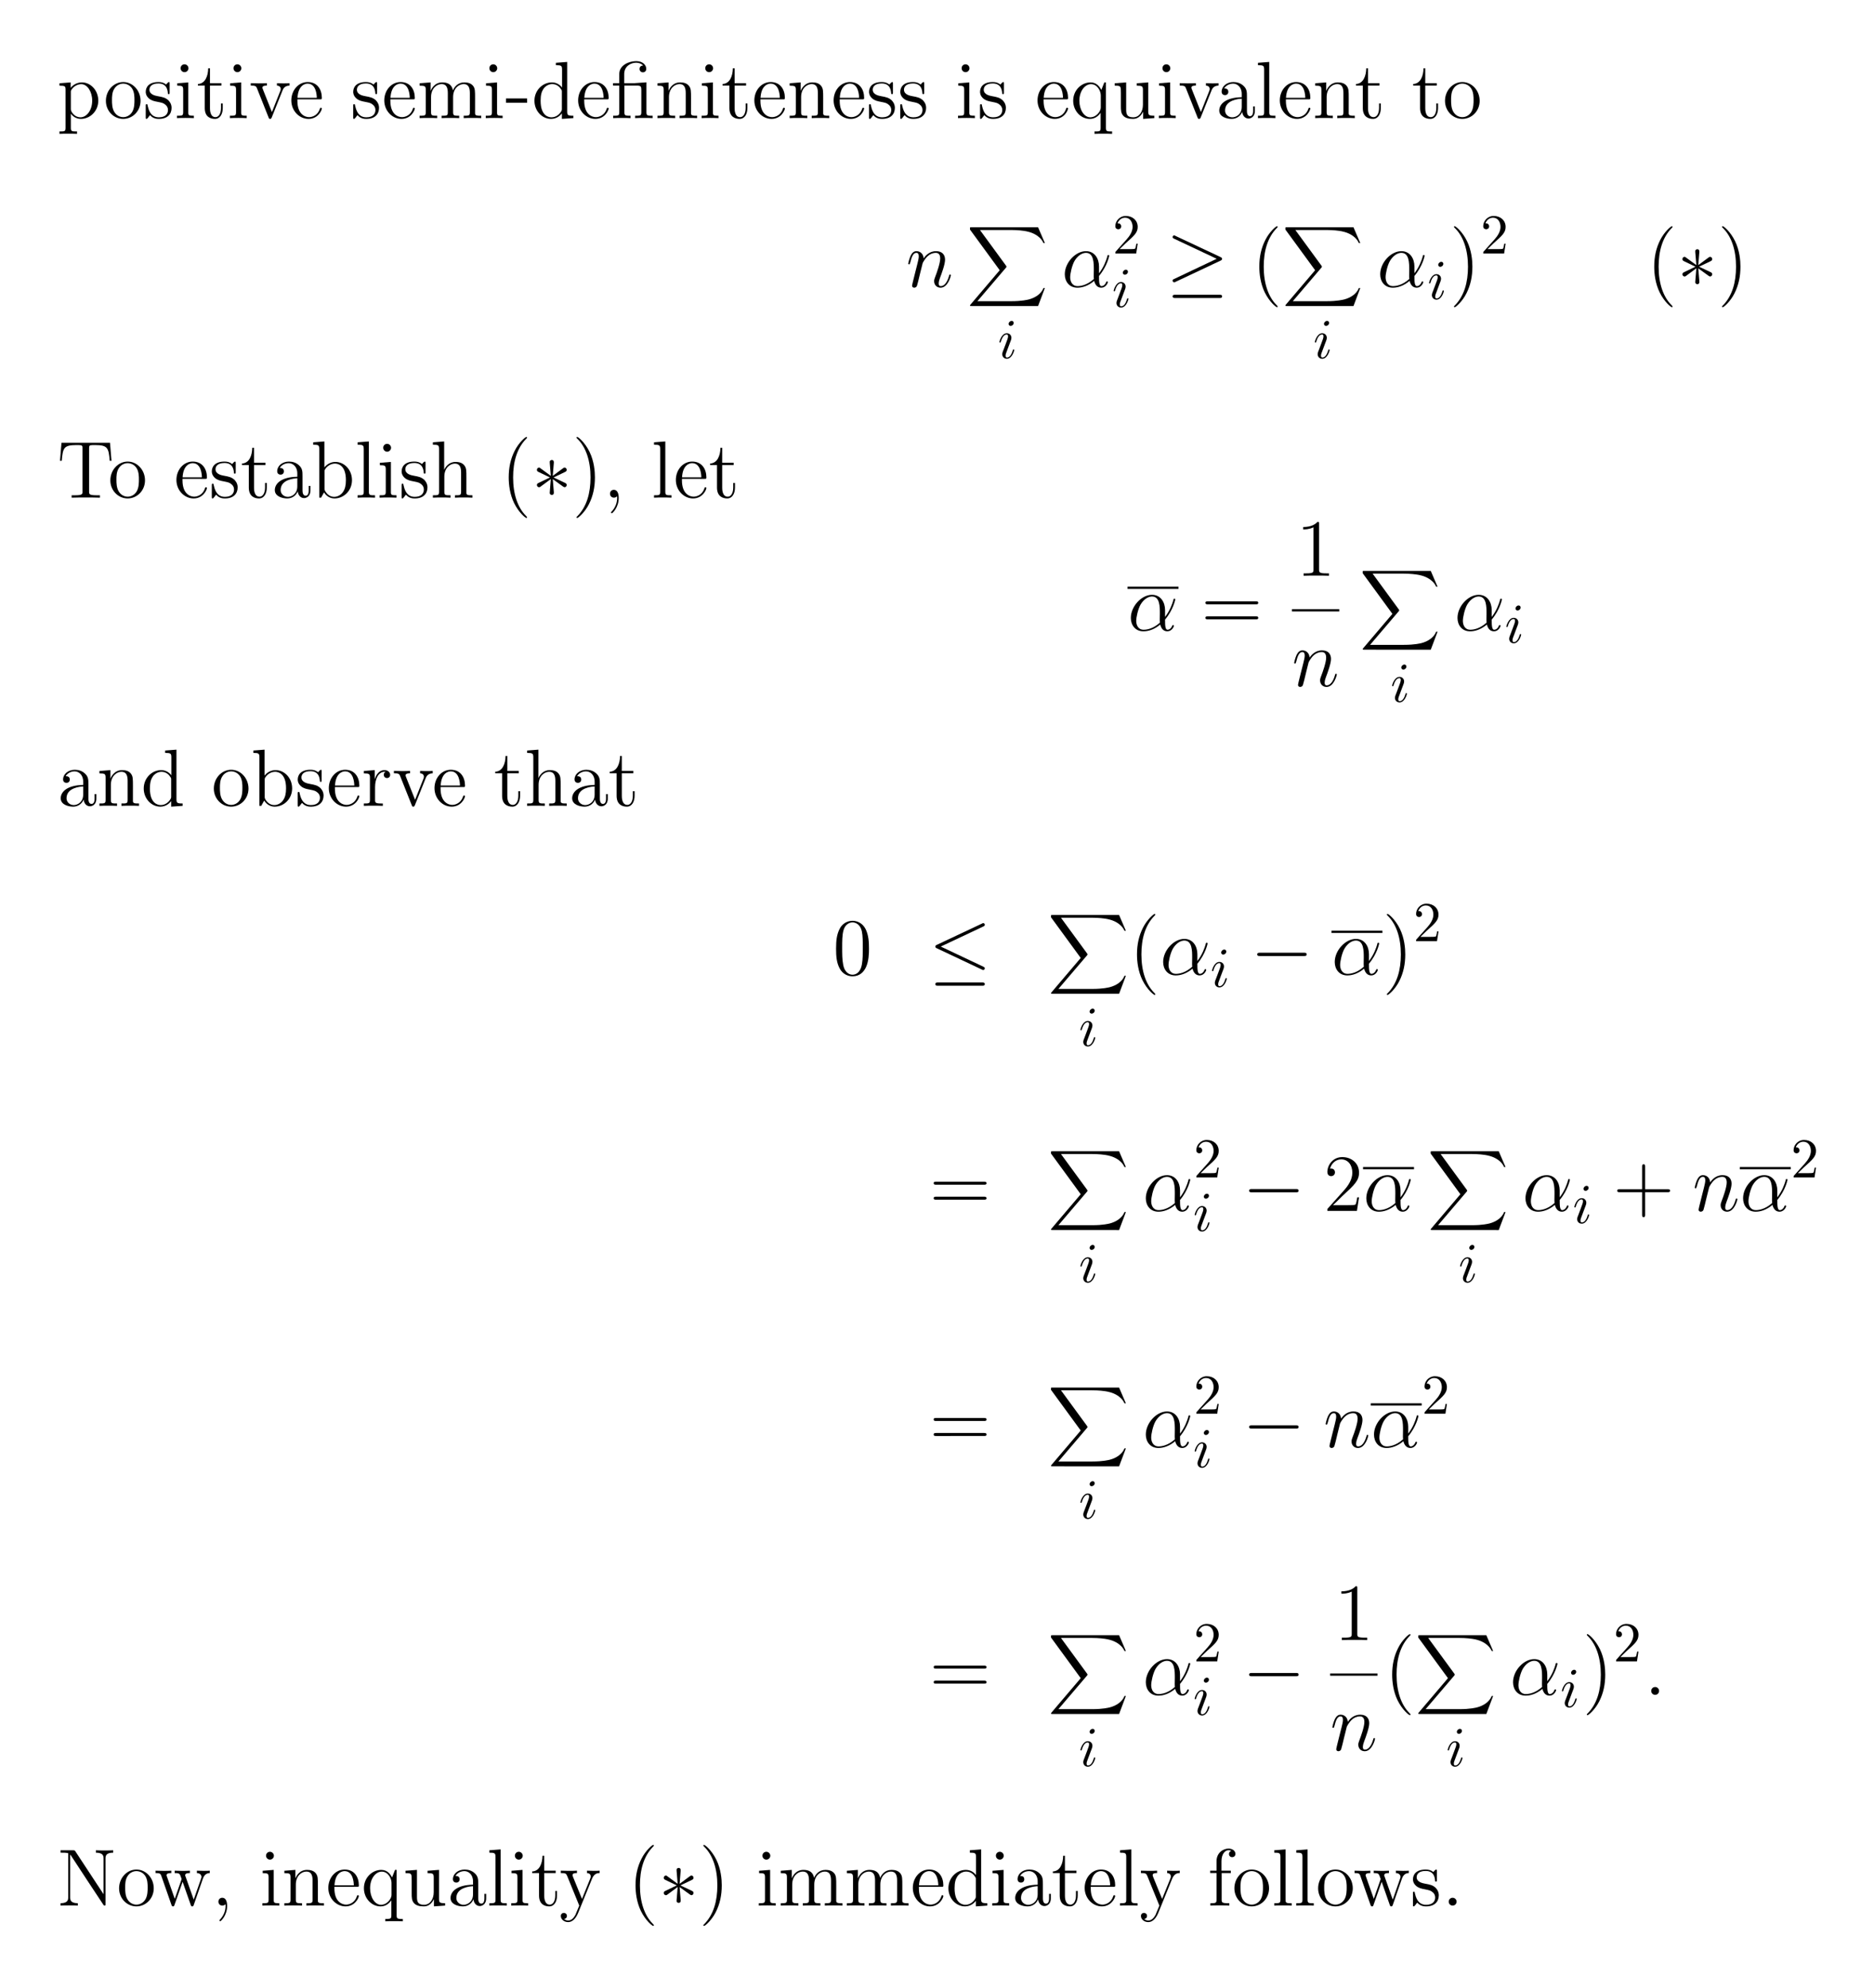 <?xml version="1.0" encoding="UTF-8"?>
<svg width="332pt" height="352pt" version="1.1" viewBox="0 0 332 352" xmlns="http://www.w3.org/2000/svg" xmlns:xlink="http://www.w3.org/1999/xlink">
 <defs>
  <symbol id="glyph0-1" overflow="visible">
   <path d="m3.516 2.359c-0.922 0-1.094 0-1.094-0.641v-2.5c0.266 0.359 0.844 0.922 1.766 0.922 1.656 0 3.094-1.391 3.094-3.234 0-1.828-1.344-3.234-2.906-3.234-1.266 0-1.938 0.906-1.984 0.969v-0.969l-1.984 0.156v0.422c1 0 1.078 0.094 1.078 0.734v6.734c0 0.641-0.156 0.641-1.078 0.641v0.422c0.375-0.031 1.141-0.031 1.547-0.031s1.188 0 1.562 0.031zm-1.094-6.938c0-0.266 0-0.281 0.156-0.516 0.438-0.641 1.141-0.922 1.688-0.922 1.062 0 1.938 1.312 1.938 2.922 0 1.703-0.984 2.953-2.094 2.953-0.438 0-0.859-0.188-1.141-0.469-0.328-0.328-0.547-0.609-0.547-1.016z"/>
  </symbol>
  <symbol id="glyph0-2" overflow="visible">
   <path d="m6.578-3.062c0-1.859-1.406-3.328-3.062-3.328-1.719 0-3.078 1.516-3.078 3.328 0 1.828 1.422 3.203 3.062 3.203 1.688 0 3.078-1.406 3.078-3.203zm-3.062 2.891c-0.531 0-1.172-0.234-1.594-0.938-0.391-0.641-0.406-1.484-0.406-2.094 0-0.547 0-1.422 0.453-2.062 0.391-0.609 1.031-0.844 1.531-0.844 0.562 0 1.156 0.25 1.547 0.812 0.453 0.656 0.453 1.562 0.453 2.094 0 0.5 0 1.391-0.375 2.062-0.406 0.703-1.062 0.969-1.609 0.969z"/>
  </symbol>
  <symbol id="glyph0-3" overflow="visible">
   <path d="m4.703-6.062c0-0.266 0-0.328-0.141-0.328-0.109 0-0.391 0.312-0.484 0.438-0.453-0.359-0.891-0.438-1.359-0.438-1.734 0-2.25 0.938-2.25 1.734 0 0.156 0 0.656 0.547 1.156 0.469 0.406 0.953 0.5 1.609 0.625 0.781 0.156 0.969 0.203 1.328 0.5 0.266 0.203 0.453 0.531 0.453 0.922 0 0.625-0.359 1.312-1.625 1.312-0.938 0-1.641-0.547-1.953-1.984-0.047-0.25-0.047-0.266-0.062-0.281-0.031-0.062-0.094-0.062-0.141-0.062-0.156 0-0.156 0.078-0.156 0.328v1.953c0 0.266 0 0.328 0.141 0.328 0.078 0 0.094-0.016 0.344-0.312 0.062-0.094 0.062-0.125 0.281-0.359 0.547 0.672 1.312 0.672 1.562 0.672 1.5 0 2.25-0.828 2.25-1.969 0-0.766-0.469-1.234-0.594-1.359-0.516-0.438-0.906-0.531-1.859-0.703-0.422-0.078-1.469-0.281-1.469-1.141 0-0.453 0.297-1.109 1.594-1.109 1.562 0 1.641 1.328 1.672 1.781 0.016 0.109 0.109 0.109 0.156 0.109 0.156 0 0.156-0.062 0.156-0.328z"/>
  </symbol>
  <symbol id="glyph0-4" overflow="visible">
   <path d="m2.5-8.828c0-0.375-0.312-0.703-0.703-0.703-0.375 0-0.688 0.297-0.688 0.688 0 0.422 0.344 0.703 0.688 0.703 0.438 0 0.703-0.375 0.703-0.688zm-1.984 2.656v0.422c0.922 0 1.047 0.078 1.047 0.781v3.906c0 0.641-0.156 0.641-1.094 0.641v0.422c0.406-0.031 1.094-0.031 1.516-0.031 0.156 0 0.984 0 1.469 0.031v-0.422c-0.922 0-0.984-0.062-0.984-0.625v-5.281z"/>
  </symbol>
  <symbol id="glyph0-5" overflow="visible">
   <path d="m2.406-5.766h2.031v-0.422h-2.031v-2.641h-0.312c-0.016 1.359-0.531 2.734-1.828 2.781v0.281h1.219v3.984c0 1.594 1.047 1.922 1.812 1.922 0.906 0 1.375-0.891 1.375-1.922v-0.812h-0.312v0.781c0 1.031-0.422 1.641-0.969 1.641-0.984 0-0.984-1.328-0.984-1.578z"/>
  </symbol>
  <symbol id="glyph0-6" overflow="visible">
   <path d="m5.859-4.812c0.125-0.328 0.359-0.938 1.281-0.953v-0.422c-0.406 0.031-0.609 0.031-1.062 0.031-0.297 0-0.516 0-1.172-0.031v0.422c0.609 0.031 0.672 0.453 0.672 0.609 0 0.141-0.031 0.203-0.094 0.375l-1.469 3.703-1.609-4.047c-0.062-0.203-0.078-0.203-0.078-0.266 0-0.375 0.547-0.375 0.797-0.375v-0.422c-0.359 0.031-1.109 0.031-1.484 0.031-0.484 0-0.5 0-1.375-0.031v0.422c0.797 0 0.938 0.062 1.109 0.5l2.047 5.141c0.078 0.203 0.109 0.266 0.281 0.266 0.094 0 0.188-0.031 0.281-0.266z"/>
  </symbol>
  <symbol id="glyph0-7" overflow="visible">
   <path d="m5.5-3.328c0.312 0 0.344 0 0.344-0.266 0-1.453-0.781-2.797-2.516-2.797-1.641 0-2.891 1.469-2.891 3.25 0 1.891 1.453 3.281 3.047 3.281 1.703 0 2.359-1.547 2.359-1.844 0-0.094-0.078-0.141-0.156-0.141-0.125 0-0.156 0.062-0.172 0.141-0.375 1.203-1.344 1.531-1.938 1.531-0.609 0-2.062-0.406-2.062-2.891v-0.266zm-3.969-0.266c0.125-2.266 1.375-2.516 1.781-2.516 1.531 0 1.625 2.016 1.641 2.516z"/>
  </symbol>
  <symbol id="glyph0-8" overflow="visible">
   <path d="m10.281-3.484c0-1.328 0-1.734-0.328-2.203-0.422-0.547-1.094-0.641-1.578-0.641-1.188 0-1.797 0.859-2.016 1.422-0.203-1.109-0.984-1.422-1.891-1.422-1.391 0-1.938 1.188-2.047 1.484h-0.016v-1.484l-1.953 0.156v0.422c0.984 0 1.094 0.094 1.094 0.797v3.891c0 0.641-0.156 0.641-1.094 0.641v0.422c0.375-0.031 1.156-0.031 1.562-0.031s1.188 0 1.562 0.031v-0.422c-0.922 0-1.094 0-1.094-0.641v-2.672c0-1.5 0.984-2.297 1.875-2.297s1.094 0.719 1.094 1.594v3.375c0 0.641-0.156 0.641-1.094 0.641v0.422c0.375-0.031 1.156-0.031 1.547-0.031 0.422 0 1.188 0 1.562 0.031v-0.422c-0.906 0-1.078 0-1.078-0.641v-2.672c0-1.5 0.984-2.297 1.875-2.297s1.094 0.719 1.094 1.594v3.375c0 0.641-0.172 0.641-1.094 0.641v0.422c0.375-0.031 1.141-0.031 1.547-0.031 0.422 0 1.188 0 1.562 0.031v-0.422c-0.719 0-1.078 0-1.094-0.422z"/>
  </symbol>
  <symbol id="glyph0-9" overflow="visible">
   <path d="m3.891-2.719v-0.766h-3.734v0.766z"/>
  </symbol>
  <symbol id="glyph0-10" overflow="visible">
   <path d="m4.297-9.797v0.422c0.984 0 1.094 0.094 1.094 0.797v3.172c-0.297-0.422-0.922-0.922-1.797-0.922-1.656 0-3.094 1.406-3.094 3.25 0 1.812 1.359 3.219 2.938 3.219 1.094 0 1.719-0.719 1.922-0.984v0.984l2.031-0.141v-0.422c-0.984 0-1.094-0.094-1.094-0.797v-8.734zm1.062 8.125c0 0.25 0 0.297-0.203 0.609-0.344 0.5-0.922 0.922-1.641 0.922-0.375 0-1.922-0.141-1.922-2.922 0-1.047 0.172-1.609 0.484-2.094 0.281-0.438 0.859-0.875 1.578-0.875 0.891 0 1.391 0.641 1.531 0.875 0.172 0.234 0.172 0.266 0.172 0.516z"/>
  </symbol>
  <symbol id="glyph0-11" overflow="visible">
   <path d="m4.562-6.219c-0.094 0-0.234 0.016-0.266 0.016-0.016 0.016-0.047 0.016-0.25 0.016h-1.688v-1.609c0-1.469 1.25-2.016 2.094-2.016 0.156 0 0.844 0.016 1.266 0.5-0.594 0-0.641 0.453-0.641 0.609 0 0.406 0.344 0.594 0.594 0.594s0.594-0.172 0.594-0.609c0-0.734-0.672-1.375-1.781-1.375-1.297 0-3 0.719-3 2.266v1.641h-1.109v0.422h1.109v4.703c0 0.641-0.156 0.641-1.078 0.641v0.422c0.391-0.031 1.094-0.031 1.531-0.031 0.422 0 1.141 0 1.547 0.031v-0.422c-0.922 0-1.094 0-1.094-0.641v-4.703h2.25c0.672 0 0.75 0.188 0.75 0.781v3.922c0 0.641-0.156 0.641-1.094 0.641v0.422c0.406-0.031 1.109-0.031 1.547-0.031 0.422 0 1.141 0 1.547 0.031v-0.422c-0.922 0-1.094 0-1.094-0.641v-5.281z"/>
  </symbol>
  <symbol id="glyph0-12" overflow="visible">
   <path d="m6.391-3.484c0-1.328 0-1.734-0.344-2.203-0.406-0.547-1.078-0.641-1.578-0.641-1.391 0-1.938 1.188-2.047 1.484h-0.016v-1.484l-1.953 0.156v0.422c0.984 0 1.094 0.094 1.094 0.797v3.891c0 0.641-0.156 0.641-1.094 0.641v0.422c0.375-0.031 1.156-0.031 1.562-0.031s1.188 0 1.562 0.031v-0.422c-0.922 0-1.094 0-1.094-0.641v-2.672c0-1.5 0.984-2.297 1.875-2.297s1.094 0.719 1.094 1.594v3.375c0 0.641-0.156 0.641-1.094 0.641v0.422c0.375-0.031 1.156-0.031 1.547-0.031 0.422 0 1.188 0 1.562 0.031v-0.422c-0.719 0-1.078 0-1.078-0.422z"/>
  </symbol>
  <symbol id="glyph0-13" overflow="visible">
   <path d="m6.297-6.328h-0.281l-0.531 1.344c-0.266-0.547-0.828-1.344-1.906-1.344-1.578 0-3.078 1.344-3.078 3.25 0 1.812 1.375 3.219 2.938 3.219 0.781 0 1.406-0.359 1.922-1.078v2.656c0 0.641-0.156 0.641-1.078 0.641v0.422c0.359-0.031 1.141-0.031 1.547-0.031s1.188 0 1.562 0.031v-0.422c-0.922 0-1.094 0-1.094-0.641zm-0.906 4.406c0 0.453-0.25 0.875-0.578 1.203-0.531 0.531-1.062 0.578-1.281 0.578-1.094 0-1.938-1.344-1.938-2.938 0-1.734 1-2.938 2.062-2.938 1.141 0 1.734 1.234 1.734 1.984z"/>
  </symbol>
  <symbol id="glyph0-14" overflow="visible">
   <path d="m4.359-6.172v0.422c0.969 0 1.094 0.094 1.094 0.797v2.578c0 1.219-0.641 2.234-1.719 2.234-1.188 0-1.25-0.672-1.25-1.438v-4.75l-2.031 0.156v0.422c1.094 0 1.094 0.047 1.094 1.312v2.156c0 0.891 0 1.406 0.438 1.875 0.344 0.375 0.922 0.547 1.656 0.547 0.25 0 0.703 0 1.188-0.406 0.422-0.344 0.656-0.875 0.656-0.875v1.281l1.984-0.141v-0.422c-0.969 0-1.078-0.094-1.078-0.797v-5.109z"/>
  </symbol>
  <symbol id="glyph0-15" overflow="visible">
   <path d="m5.531-3.828c0-0.781 0-1.344-0.625-1.906-0.5-0.469-1.141-0.656-1.781-0.656-1.172 0-2.078 0.766-2.078 1.703 0 0.406 0.266 0.609 0.609 0.609s0.578-0.234 0.578-0.578c0-0.594-0.516-0.594-0.734-0.594 0.344-0.609 1.031-0.859 1.594-0.859 0.672 0 1.516 0.547 1.516 1.828v0.578c-2.891 0.047-3.984 1.25-3.984 2.359 0 1.125 1.328 1.484 2.203 1.484 0.938 0 1.594-0.578 1.859-1.266 0.062 0.688 0.5 1.203 1.125 1.203 0.297 0 1.125-0.203 1.125-1.359v-0.797h-0.312v0.797c0 0.828-0.344 0.938-0.547 0.938-0.547 0-0.547-0.766-0.547-0.969zm-0.922 1.812c0 1.406-1.047 1.875-1.672 1.875-0.703 0-1.281-0.516-1.281-1.203 0-1.891 2.438-2.062 2.953-2.094z"/>
  </symbol>
  <symbol id="glyph0-16" overflow="visible">
   <path d="m2.469-9.953-2 0.156v0.422c0.984 0 1.094 0.094 1.094 0.797v7.516c0 0.641-0.156 0.641-1.094 0.641v0.422c0.406-0.031 1.109-0.031 1.547-0.031 0.422 0 1.141 0 1.547 0.031v-0.422c-0.922 0-1.094 0-1.094-0.641z"/>
  </symbol>
  <symbol id="glyph0-17" overflow="visible">
   <path d="m4.656 3.484c0-0.047 0-0.078-0.234-0.312-1.438-1.453-2.234-3.812-2.234-6.75 0-2.781 0.672-5.172 2.328-6.859 0.141-0.141 0.141-0.156 0.141-0.203 0-0.094-0.062-0.109-0.125-0.109-0.188 0-1.359 1.031-2.062 2.438-0.734 1.438-1.062 2.984-1.062 4.734 0 1.281 0.203 2.984 0.953 4.531 0.844 1.719 2.016 2.641 2.172 2.641 0.062 0 0.125-0.016 0.125-0.109z"/>
  </symbol>
  <symbol id="glyph0-18" overflow="visible">
   <path d="m4.047-3.578c0-1.078-0.141-2.859-0.953-4.531-0.844-1.719-2.016-2.641-2.172-2.641-0.062 0-0.141 0.016-0.141 0.109 0 0.047 0 0.062 0.25 0.312 1.438 1.453 2.234 3.812 2.234 6.75 0 2.781-0.672 5.172-2.328 6.859-0.156 0.125-0.156 0.156-0.156 0.203 0 0.094 0.078 0.109 0.141 0.109 0.188 0 1.359-1.031 2.062-2.438 0.734-1.453 1.062-3 1.062-4.734z"/>
  </symbol>
  <symbol id="glyph0-19" overflow="visible">
   <path d="m9.359-9.719h-8.594l-0.266 3.188h0.312c0.203-2.266 0.328-2.781 2.594-2.781 0.266 0 0.672 0 0.781 0.031 0.281 0.047 0.297 0.219 0.297 0.547v7.625c0 0.5 0 0.688-1.406 0.688h-0.516v0.422c0.469-0.031 1.938-0.031 2.5-0.031s2.047 0 2.516 0.031v-0.422h-0.516c-1.406 0-1.406-0.188-1.406-0.688v-7.625c0-0.359 0.031-0.484 0.25-0.547 0.125-0.031 0.531-0.031 0.812-0.031 2.266 0 2.391 0.516 2.594 2.781h0.312z"/>
  </symbol>
  <symbol id="glyph0-20" overflow="visible">
   <path d="m2.391-9.953-1.984 0.156v0.422c0.969 0 1.078 0.094 1.078 0.797v8.578h0.328c0.047-0.109 0.453-0.828 0.516-0.938 0.328 0.531 0.938 1.078 1.859 1.078 1.656 0 3.094-1.391 3.094-3.234 0-1.828-1.344-3.234-2.938-3.234-0.781 0-1.453 0.359-1.953 0.969zm0.031 5.359c0-0.25 0-0.281 0.156-0.516 0.344-0.516 0.984-0.922 1.688-0.922 0.422 0 1.938 0.172 1.938 2.922 0 0.953-0.156 1.562-0.5 2.078-0.281 0.438-0.859 0.891-1.578 0.891-0.766 0-1.266-0.5-1.516-0.891-0.188-0.297-0.188-0.359-0.188-0.609z"/>
  </symbol>
  <symbol id="glyph0-21" overflow="visible">
   <path d="m6.391-3.484c0-1.328 0-1.734-0.344-2.203-0.406-0.547-1.078-0.641-1.578-0.641-1.234 0-1.797 0.938-2 1.375h-0.016v-5l-2 0.156v0.422c0.984 0 1.094 0.094 1.094 0.797v7.516c0 0.641-0.156 0.641-1.094 0.641v0.422c0.375-0.031 1.156-0.031 1.562-0.031s1.188 0 1.562 0.031v-0.422c-0.922 0-1.094 0-1.094-0.641v-2.672c0-1.5 0.984-2.297 1.875-2.297s1.094 0.719 1.094 1.594v3.375c0 0.641-0.156 0.641-1.094 0.641v0.422c0.375-0.031 1.156-0.031 1.547-0.031 0.422 0 1.188 0 1.562 0.031v-0.422c-0.719 0-1.078 0-1.078-0.422z"/>
  </symbol>
  <symbol id="glyph0-22" overflow="visible">
   <path d="m2.797 0.062c0-0.891-0.297-1.453-0.859-1.453-0.422 0-0.688 0.312-0.688 0.688 0 0.391 0.266 0.703 0.703 0.703 0.219 0 0.375-0.094 0.453-0.172 0.047-0.047 0.062-0.047 0.078-0.047 0.031 0 0.031 0.203 0.031 0.281 0 0.906-0.375 1.781-1.016 2.438-0.047 0.031-0.062 0.062-0.062 0.125 0 0.078 0.062 0.141 0.141 0.141 0.125 0 1.219-1.062 1.219-2.703z"/>
  </symbol>
  <symbol id="glyph0-23" overflow="visible">
   <path d="m9.688-4.641c0.203 0 0.453 0 0.453-0.266s-0.25-0.266-0.453-0.266h-8.453c-0.203 0-0.453 0-0.453 0.25 0 0.281 0.234 0.281 0.453 0.281zm0 2.656c0.203 0 0.453 0 0.453-0.25 0-0.281-0.25-0.281-0.453-0.281h-8.453c-0.203 0-0.453 0-0.453 0.266s0.234 0.266 0.453 0.266z"/>
  </symbol>
  <symbol id="glyph0-24" overflow="visible">
   <path d="m4.125-9.188c0-0.344 0-0.344-0.281-0.344-0.344 0.375-1.062 0.906-2.531 0.906v0.422c0.328 0 1.047 0 1.828-0.375v7.469c0 0.516-0.047 0.688-1.297 0.688h-0.453v0.422c0.391-0.031 1.781-0.031 2.25-0.031s1.859 0 2.234 0.031v-0.422h-0.438c-1.266 0-1.312-0.172-1.312-0.688z"/>
  </symbol>
  <symbol id="glyph0-25" overflow="visible">
   <path d="m2.391-3.344c0-1.391 0.578-2.688 1.688-2.688h0.203c-0.125 0.062-0.344 0.156-0.344 0.531 0 0.422 0.328 0.578 0.547 0.578 0.297 0 0.578-0.188 0.578-0.578 0-0.422-0.391-0.828-1-0.828-1.219 0-1.641 1.328-1.719 1.594h-0.016v-1.594l-1.922 0.156v0.422c0.969 0 1.078 0.094 1.078 0.797v3.891c0 0.641-0.156 0.641-1.078 0.641v0.422c0.391-0.031 1.188-0.031 1.609-0.031 0.391 0 1.406 0 1.75 0.031v-0.422h-0.297c-1.047 0-1.078-0.156-1.078-0.672z"/>
  </symbol>
  <symbol id="glyph0-26" overflow="visible">
   <path d="m6.422-4.594c0-1.188-0.062-2.344-0.578-3.438-0.594-1.188-1.625-1.5-2.328-1.5-0.828 0-1.859 0.406-2.375 1.594-0.406 0.906-0.547 1.797-0.547 3.344 0 1.391 0.094 2.438 0.609 3.453 0.562 1.094 1.547 1.438 2.297 1.438 1.25 0 1.969-0.734 2.375-1.578 0.516-1.078 0.547-2.484 0.547-3.312zm-2.922 4.609c-0.453 0-1.391-0.266-1.656-1.828-0.172-0.859-0.172-1.953-0.172-2.953 0-1.172 0-2.234 0.234-3.078 0.25-0.969 0.984-1.406 1.594-1.406 0.547 0 1.375 0.328 1.656 1.562 0.172 0.812 0.172 1.953 0.172 2.922s0 2.047-0.156 2.922c-0.266 1.578-1.172 1.859-1.672 1.859z"/>
  </symbol>
  <symbol id="glyph0-27" overflow="visible">
   <path d="m6.312-2.406h-0.312c-0.047 0.234-0.156 1.031-0.312 1.266-0.094 0.125-0.906 0.125-1.344 0.125h-2.656c0.391-0.328 1.266-1.25 1.641-1.594 2.188-2.016 2.984-2.75 2.984-4.172 0-1.656-1.312-2.75-2.969-2.75-1.672 0-2.641 1.406-2.641 2.641 0 0.734 0.625 0.734 0.672 0.734 0.297 0 0.672-0.219 0.672-0.672 0-0.406-0.266-0.672-0.672-0.672-0.125 0-0.156 0-0.203 0.016 0.281-0.984 1.047-1.641 1.984-1.641 1.219 0 1.969 1.016 1.969 2.344 0 1.219-0.703 2.281-1.531 3.203l-2.891 3.234v0.344h5.234z"/>
  </symbol>
  <symbol id="glyph0-28" overflow="visible">
   <path d="m5.719-3.312h3.969c0.203 0 0.453 0 0.453-0.266s-0.25-0.266-0.453-0.266h-3.969v-3.953c0-0.203 0-0.469-0.25-0.469-0.281 0-0.281 0.25-0.281 0.469v3.953h-3.953c-0.203 0-0.453 0-0.453 0.266s0.234 0.266 0.453 0.266h3.953v3.953c0 0.203 0 0.469 0.266 0.469s0.266-0.25 0.266-0.469z"/>
  </symbol>
  <symbol id="glyph0-29" overflow="visible">
   <path d="m3.234-9.594c-0.125-0.188-0.141-0.203-0.453-0.203h-2.188v0.422c0.609 0 0.969 0 1.359 0.094v7.781c0 0.406 0 1.078-1.359 1.078v0.422c0.375-0.031 1.125-0.031 1.531-0.031s1.156 0 1.531 0.031v-0.422c-1.359 0-1.359-0.672-1.359-1.078v-7.547c0.109 0.109 0.109 0.141 0.234 0.312 1.859 2.844 3.719 5.672 5.609 8.516 0.141 0.203 0.156 0.219 0.25 0.219 0.125 0 0.156-0.062 0.172-0.094v-8.203c0-0.406 0-1.078 1.359-1.078v-0.422c-0.375 0.031-1.125 0.031-1.531 0.031s-1.156 0-1.531-0.031v0.422c1.359 0 1.359 0.672 1.359 1.078v6.281z"/>
  </symbol>
  <symbol id="glyph0-30" overflow="visible">
   <path d="m8.672-4.812c0.328-0.906 0.953-0.938 1.203-0.953v-0.422c-0.359 0.031-0.625 0.031-1.062 0.031-0.422 0-0.453 0-1.219-0.031v0.422c0.641 0.031 0.812 0.422 0.812 0.688 0 0.016 0 0.109-0.062 0.266l-1.312 3.75-1.438-4.062c-0.078-0.172-0.078-0.203-0.078-0.234 0-0.406 0.531-0.406 0.844-0.406v-0.422c-0.406 0.031-1 0.031-1.406 0.031-0.469 0-0.5 0-1.297-0.031v0.422c0.547 0 0.734 0.031 0.891 0.219 0.078 0.078 0.25 0.562 0.344 0.844l-1.219 3.5-1.375-3.906c-0.078-0.188-0.078-0.219-0.078-0.266 0-0.391 0.562-0.391 0.844-0.391v-0.422c-0.359 0.031-1.078 0.031-1.469 0.031-0.406 0-0.438 0-1.328-0.031v0.422c0.719 0 0.875 0.062 1.031 0.516l1.797 5.141c0.062 0.156 0.109 0.25 0.266 0.25 0.125 0 0.203-0.047 0.266-0.266l1.438-4.094 1.438 4.094c0.062 0.219 0.141 0.266 0.266 0.266 0.156 0 0.203-0.094 0.266-0.25z"/>
  </symbol>
  <symbol id="glyph0-31" overflow="visible">
   <path d="m5.812-4.797c0.391-0.953 1.062-0.969 1.328-0.969v-0.422c-0.406 0.031-0.609 0.031-1.078 0.031-0.328 0-0.359 0-1.156-0.031v0.422c0.531 0.031 0.656 0.359 0.656 0.609 0 0.141-0.031 0.203-0.078 0.344l-1.469 3.625-1.594-3.906c-0.078-0.203-0.078-0.281-0.078-0.297 0-0.375 0.5-0.375 0.781-0.375v-0.422c-0.375 0.031-1.078 0.031-1.469 0.031-0.547 0-0.578 0-1.391-0.031v0.422c0.828 0 0.938 0.078 1.125 0.516l2.141 5.25c-0.641 1.516-0.641 1.547-0.688 1.656-0.25 0.438-0.641 0.984-1.281 0.984-0.438 0-0.719-0.266-0.719-0.266s0.5-0.047 0.5-0.547c0-0.344-0.266-0.531-0.531-0.531-0.234 0-0.547 0.141-0.547 0.547 0 0.547 0.531 1.078 1.297 1.078 0.797 0 1.391-0.703 1.766-1.609z"/>
  </symbol>
  <symbol id="glyph0-32" overflow="visible">
   <path d="m2.469-5.766h1.625v-0.422h-1.656v-1.672c0-1.297 0.656-1.953 1.25-1.953 0.109 0 0.328 0.031 0.5 0.109-0.062 0.016-0.422 0.156-0.422 0.562 0 0.328 0.234 0.562 0.562 0.562 0.344 0 0.578-0.234 0.578-0.578 0-0.531-0.516-0.938-1.203-0.938-1 0-2.141 0.766-2.141 2.234v1.672h-1.125v0.422h1.125v4.703c0 0.641-0.156 0.641-1.094 0.641v0.422c0.406-0.031 1.188-0.031 1.625-0.031 0.391 0 1.406 0 1.734 0.031v-0.422h-0.281c-1.047 0-1.078-0.156-1.078-0.672z"/>
  </symbol>
  <symbol id="glyph0-33" overflow="visible">
   <path d="m2.641-0.703c0-0.391-0.328-0.688-0.688-0.688-0.422 0-0.703 0.328-0.703 0.688 0 0.438 0.359 0.703 0.688 0.703 0.391 0 0.703-0.297 0.703-0.703z"/>
  </symbol>
  <symbol id="glyph1-1" overflow="visible">
   <path d="m2.953-4.203c0.031-0.078 0.391-0.797 0.922-1.266 0.375-0.344 0.859-0.562 1.422-0.562s0.766 0.422 0.766 1c0 0.812-0.578 2.453-0.875 3.219-0.125 0.344-0.203 0.531-0.203 0.797 0 0.641 0.453 1.156 1.141 1.156 1.328 0 1.828-2.109 1.828-2.188s-0.047-0.141-0.141-0.141c-0.125 0-0.141 0.047-0.203 0.297-0.344 1.172-0.875 1.75-1.438 1.75-0.141 0-0.375-0.016-0.375-0.469 0-0.359 0.156-0.797 0.234-1 0.297-0.781 0.891-2.391 0.891-3.203 0-0.875-0.5-1.516-1.594-1.516-1.266 0-1.938 0.906-2.203 1.266-0.047-0.812-0.625-1.266-1.266-1.266-0.453 0-0.766 0.281-1.016 0.766-0.25 0.516-0.453 1.375-0.453 1.438 0 0.047 0.047 0.125 0.156 0.125s0.125-0.016 0.219-0.344c0.219-0.875 0.484-1.688 1.062-1.688 0.328 0 0.438 0.219 0.438 0.656 0 0.312-0.141 0.875-0.25 1.312-0.125 0.516-0.266 1.031-0.391 1.547-0.062 0.281-0.219 0.922-0.297 1.188-0.094 0.359-0.25 1.047-0.25 1.109 0 0.203 0.156 0.359 0.375 0.359 0.172 0 0.375-0.078 0.484-0.297 0.031-0.078 0.156-0.578 0.234-0.859 0.094-0.438 0.203-0.859 0.312-1.297z"/>
  </symbol>
  <symbol id="glyph1-2" overflow="visible">
   <path d="m6.641-3.625c0-1.391-0.781-2.703-2.312-2.703-1.875 0-3.75 2.047-3.75 4.094 0 1.25 0.766 2.375 2.234 2.375 0.891 0 1.953-0.344 2.969-1.203 0.203 0.797 0.641 1.203 1.266 1.203 0.766 0 1.156-0.797 1.156-0.984 0-0.125-0.094-0.125-0.141-0.125-0.109 0-0.125 0.031-0.172 0.156-0.125 0.359-0.453 0.672-0.812 0.672-0.438 0-0.438-0.922-0.438-1.797 1.469-1.75 1.812-3.562 1.812-3.578 0-0.125-0.125-0.125-0.156-0.125-0.141 0-0.156 0.047-0.203 0.312-0.188 0.625-0.562 1.75-1.453 2.922zm-0.906 2.219c-1.266 1.141-2.391 1.266-2.891 1.266-1.016 0-1.312-0.906-1.312-1.578 0-0.625 0.312-2.078 0.766-2.875 0.594-1 1.391-1.438 2.031-1.438 1.391 0 1.391 1.812 1.391 3.016 0 0.359-0.016 0.734-0.016 1.094 0 0.281 0.016 0.359 0.031 0.516z"/>
  </symbol>
  <symbol id="glyph1-3" overflow="visible">
   <path d="m2.641-0.688c0-0.422-0.344-0.703-0.688-0.703-0.422 0-0.703 0.344-0.703 0.688 0 0.422 0.344 0.703 0.688 0.703 0.422 0 0.703-0.344 0.703-0.688z"/>
  </symbol>
  <symbol id="glyph2-1" overflow="visible">
   <path d="m12.625 13.953 1.203-3.188h-0.25c-0.391 1.031-1.453 1.719-2.594 2.016-0.203 0.047-1.188 0.312-3.094 0.312h-6.016l5.078-5.953c0.062-0.078 0.078-0.109 0.078-0.156 0-0.031 0-0.062-0.062-0.156l-4.641-6.344h5.453c1.344 0 2.25 0.141 2.344 0.156 0.531 0.078 1.406 0.25 2.188 0.75 0.25 0.156 0.922 0.609 1.266 1.406h0.25l-1.203-2.797h-11.781c-0.234 0-0.25 0.016-0.281 0.062v0.344l5.266 7.203-5.156 6.062c-0.109 0.109-0.109 0.172-0.109 0.172 0 0.109 0.094 0.109 0.281 0.109z"/>
  </symbol>
  <symbol id="glyph3-1" overflow="visible">
   <path d="m2.828-6.234c0-0.203-0.141-0.359-0.359-0.359-0.281 0-0.547 0.266-0.547 0.531 0 0.188 0.141 0.359 0.375 0.359s0.531-0.234 0.531-0.531zm-0.75 3.75c0.109-0.281 0.109-0.312 0.219-0.578 0.078-0.203 0.125-0.344 0.125-0.531 0-0.438-0.312-0.812-0.812-0.812-0.938 0-1.312 1.453-1.312 1.531 0 0.109 0.094 0.109 0.109 0.109 0.109 0 0.109-0.031 0.156-0.188 0.281-0.938 0.672-1.234 1.016-1.234 0.078 0 0.25 0 0.25 0.312 0 0.219-0.078 0.422-0.109 0.531-0.078 0.25-0.531 1.406-0.688 1.844-0.109 0.25-0.234 0.578-0.234 0.797 0 0.469 0.344 0.812 0.812 0.812 0.938 0 1.312-1.438 1.312-1.531 0-0.109-0.094-0.109-0.125-0.109-0.094 0-0.094 0.031-0.141 0.188-0.188 0.625-0.516 1.234-1.016 1.234-0.172 0-0.25-0.094-0.25-0.328 0-0.25 0.062-0.391 0.297-1z"/>
  </symbol>
  <symbol id="glyph4-1" overflow="visible">
   <path d="m4.469-1.734h-0.234c-0.062 0.297-0.125 0.734-0.234 0.891-0.062 0.078-0.719 0.078-0.938 0.078h-1.797l1.062-1.031c1.547-1.375 2.141-1.906 2.141-2.906 0-1.141-0.891-1.938-2.109-1.938-1.125 0-1.859 0.922-1.859 1.812 0 0.547 0.5 0.547 0.531 0.547 0.172 0 0.516-0.109 0.516-0.531 0-0.25-0.188-0.516-0.531-0.516-0.078 0-0.094 0-0.125 0.016 0.219-0.656 0.766-1.016 1.344-1.016 0.906 0 1.328 0.812 1.328 1.625 0 0.797-0.484 1.578-1.047 2.203l-1.906 2.125c-0.109 0.109-0.109 0.141-0.109 0.375h3.703z"/>
  </symbol>
  <symbol id="glyph5-1" overflow="visible">
   <path d="m9.688-4.656c0.125-0.062 0.266-0.141 0.266-0.312 0-0.188-0.125-0.234-0.266-0.312l-7.953-3.734c-0.188-0.109-0.219-0.109-0.25-0.109-0.172 0-0.297 0.125-0.297 0.297s0.094 0.203 0.281 0.297l7.531 3.547-7.547 3.578c-0.141 0.062-0.266 0.109-0.266 0.297 0 0.156 0.125 0.297 0.297 0.297 0.047 0 0.078 0 0.234-0.094zm-0.203 6.625c0.203 0 0.469 0 0.469-0.297 0-0.281-0.266-0.281-0.484-0.281h-7.797c-0.188 0-0.484 0-0.484 0.281 0 0.297 0.281 0.297 0.469 0.297z"/>
  </symbol>
  <symbol id="glyph5-2" overflow="visible">
   <path d="m3.75-3.281c0.516 0.375 1.031 0.75 1.562 1.125 0.172 0.141 0.422 0.312 0.531 0.312 0.188 0 0.375-0.172 0.375-0.391 0-0.125-0.047-0.266-0.25-0.359l-2.078-0.984 2.031-0.969c0.125-0.062 0.297-0.141 0.297-0.375s-0.188-0.406-0.375-0.406c-0.062 0-0.141 0.016-0.297 0.141l-1.797 1.328 0.188-2.297c0.016-0.188 0-0.516-0.359-0.516-0.219 0-0.406 0.188-0.359 0.375v0.156l0.188 2.281-1.797-1.312c-0.188-0.141-0.188-0.156-0.297-0.156-0.172 0-0.375 0.172-0.375 0.406s0.172 0.312 0.297 0.375l2.016 0.969-2.016 0.969c-0.125 0.062-0.297 0.141-0.297 0.375 0 0.219 0.203 0.391 0.375 0.391 0.062 0 0.141 0 0.297-0.125l1.797-1.328-0.188 2.344v0.078c-0.047 0.219 0.156 0.391 0.359 0.391 0.375 0 0.375-0.328 0.359-0.531z"/>
  </symbol>
  <symbol id="glyph5-3" overflow="visible">
   <path d="m9.703-8.531c0.141-0.062 0.25-0.125 0.25-0.297s-0.125-0.297-0.281-0.297c-0.047 0-0.078 0-0.234 0.094l-7.969 3.75c-0.156 0.078-0.281 0.125-0.281 0.312 0 0.172 0.141 0.25 0.281 0.312l7.953 3.75c0.156 0.094 0.188 0.094 0.25 0.094 0.156 0 0.281-0.141 0.281-0.297 0-0.172-0.094-0.203-0.266-0.297l-7.531-3.562zm-0.219 10.5c0.203 0 0.469 0 0.469-0.297 0-0.281-0.266-0.281-0.484-0.281h-7.797c-0.188 0-0.484 0-0.484 0.281 0 0.297 0.281 0.297 0.469 0.297z"/>
  </symbol>
  <symbol id="glyph5-4" overflow="visible">
   <path d="m9.484-3.297c0.203 0 0.469 0 0.469-0.281 0-0.297-0.266-0.297-0.469-0.297h-7.828c-0.188 0-0.469 0-0.469 0.297 0 0.281 0.281 0.281 0.469 0.281z"/>
  </symbol>
  <clipPath id="clip1">
   <path d="m317 201h4.777v8h-4.777z"/>
  </clipPath>
 </defs>
 <g id="surface1">
  <g>
   <use x="10.13" y="20.92" xlink:href="#glyph0-1"/>
  </g>
  <g>
   <use x="18.322" y="20.92" xlink:href="#glyph0-2"/>
   <use x="25.351" y="20.92" xlink:href="#glyph0-3"/>
   <use x="30.889" y="20.92" xlink:href="#glyph0-4"/>
   <use x="34.791" y="20.92" xlink:href="#glyph0-5"/>
   <use x="40.257" y="20.92" xlink:href="#glyph0-4"/>
   <use x="44.159" y="20.92" xlink:href="#glyph0-6"/>
  </g>
  <g>
   <use x="51.174" y="20.92" xlink:href="#glyph0-7"/>
  </g>
  <g>
   <use x="62.106" y="20.92" xlink:href="#glyph0-3"/>
   <use x="67.643" y="20.92" xlink:href="#glyph0-7"/>
   <use x="73.884" y="20.92" xlink:href="#glyph0-8"/>
   <use x="85.59" y="20.92" xlink:href="#glyph0-4"/>
   <use x="89.492" y="20.92" xlink:href="#glyph0-9"/>
  </g>
  <g>
   <use x="94.183" y="20.92" xlink:href="#glyph0-10"/>
   <use x="101.987" y="20.92" xlink:href="#glyph0-7"/>
   <use x="108.228" y="20.92" xlink:href="#glyph0-11"/>
   <use x="116.032" y="20.92" xlink:href="#glyph0-12"/>
   <use x="123.836" y="20.92" xlink:href="#glyph0-4"/>
   <use x="127.739" y="20.92" xlink:href="#glyph0-5"/>
   <use x="133.204" y="20.92" xlink:href="#glyph0-7"/>
   <use x="139.445" y="20.92" xlink:href="#glyph0-12"/>
   <use x="147.249" y="20.92" xlink:href="#glyph0-7"/>
   <use x="153.49" y="20.92" xlink:href="#glyph0-3"/>
   <use x="159.027" y="20.92" xlink:href="#glyph0-3"/>
  </g>
  <g>
   <use x="169.256" y="20.92" xlink:href="#glyph0-4"/>
   <use x="173.158" y="20.92" xlink:href="#glyph0-3"/>
  </g>
  <g>
   <use x="183.372" y="20.92" xlink:href="#glyph0-7"/>
  </g>
  <g>
   <use x="189.627" y="20.92" xlink:href="#glyph0-13"/>
  </g>
  <g>
   <use x="197.03" y="20.92" xlink:href="#glyph0-14"/>
   <use x="204.834" y="20.92" xlink:href="#glyph0-4"/>
   <use x="208.736" y="20.92" xlink:href="#glyph0-6"/>
  </g>
  <g>
   <use x="215.378" y="20.92" xlink:href="#glyph0-15"/>
  </g>
  <g>
   <use x="222.393" y="20.92" xlink:href="#glyph0-16"/>
   <use x="226.296" y="20.92" xlink:href="#glyph0-7"/>
  </g>
  <g>
   <use x="232.55" y="20.92" xlink:href="#glyph0-12"/>
  </g>
  <g>
   <use x="239.953" y="20.92" xlink:href="#glyph0-5"/>
  </g>
  <g>
   <use x="250.096" y="20.92" xlink:href="#glyph0-5"/>
   <use x="255.561" y="20.92" xlink:href="#glyph0-2"/>
  </g>
  <g>
   <use x="160.505" y="50.808" xlink:href="#glyph1-1"/>
  </g>
  <g>
   <use x="171.281" y="40.247" xlink:href="#glyph2-1"/>
  </g>
  <g>
   <use x="176.76" y="63.422" xlink:href="#glyph3-1"/>
  </g>
  <g>
   <use x="188.062" y="50.808" xlink:href="#glyph1-2"/>
  </g>
  <g>
   <use x="197.088" y="44.884" xlink:href="#glyph4-1"/>
  </g>
  <g>
   <use x="196.997" y="54.354" xlink:href="#glyph3-1"/>
  </g>
  <g>
   <use x="206.553" y="50.808" xlink:href="#glyph5-1"/>
  </g>
  <g>
   <use x="221.696" y="50.808" xlink:href="#glyph0-17"/>
  </g>
  <g>
   <use x="227.159" y="40.247" xlink:href="#glyph2-1"/>
  </g>
  <g>
   <use x="232.638" y="63.422" xlink:href="#glyph3-1"/>
  </g>
  <g>
   <use x="243.94" y="50.808" xlink:href="#glyph1-2"/>
  </g>
  <g>
   <use x="252.875" y="52.959" xlink:href="#glyph3-1"/>
  </g>
  <g>
   <use x="256.805" y="50.808" xlink:href="#glyph0-18"/>
  </g>
  <g>
   <use x="262.268" y="44.884" xlink:href="#glyph4-1"/>
  </g>
  <g>
   <use x="291.658" y="50.808" xlink:href="#glyph0-17"/>
  </g>
  <g>
   <use x="297.12" y="50.808" xlink:href="#glyph5-2"/>
  </g>
  <g>
   <use x="304.293" y="50.808" xlink:href="#glyph0-18"/>
  </g>
  <g>
   <use x="10.13" y="88.13" xlink:href="#glyph0-19"/>
  </g>
  <g>
   <use x="19.111" y="88.13" xlink:href="#glyph0-2"/>
  </g>
  <g>
   <use x="30.817" y="88.13" xlink:href="#glyph0-7"/>
   <use x="37.057" y="88.13" xlink:href="#glyph0-3"/>
   <use x="42.595" y="88.13" xlink:href="#glyph0-5"/>
   <use x="48.061" y="88.13" xlink:href="#glyph0-15"/>
  </g>
  <g>
   <use x="55.076" y="88.13" xlink:href="#glyph0-20"/>
   <use x="62.88" y="88.13" xlink:href="#glyph0-16"/>
   <use x="66.782" y="88.13" xlink:href="#glyph0-4"/>
   <use x="70.684" y="88.13" xlink:href="#glyph0-3"/>
  </g>
  <g>
   <use x="76.236" y="88.13" xlink:href="#glyph0-21"/>
  </g>
  <g>
   <use x="88.717" y="88.13" xlink:href="#glyph0-17"/>
  </g>
  <g>
   <use x="94.179" y="88.13" xlink:href="#glyph5-2"/>
  </g>
  <g>
   <use x="101.352" y="88.13" xlink:href="#glyph0-18"/>
   <use x="106.818" y="88.13" xlink:href="#glyph0-22"/>
  </g>
  <g>
   <use x="115.397" y="88.13" xlink:href="#glyph0-16"/>
   <use x="119.299" y="88.13" xlink:href="#glyph0-7"/>
   <use x="125.539" y="88.13" xlink:href="#glyph0-5"/>
  </g>
  <path transform="matrix(1 0 0 -1 199.76 104.29)" d="m-0.001 0.197h9.027" fill="none" stroke="#000" stroke-miterlimit="10" stroke-width=".398"/>
  <g>
   <use x="199.763" y="111.663" xlink:href="#glyph1-2"/>
  </g>
  <g>
   <use x="212.774" y="111.663" xlink:href="#glyph0-23"/>
  </g>
  <g>
   <use x="229.561" y="101.958" xlink:href="#glyph0-24"/>
  </g>
  <path transform="matrix(1 0 0 -1 228.88 108.28)" d="m-0.001 0.198h8.387" fill="none" stroke="#000" stroke-miterlimit="10" stroke-width=".398"/>
  <g>
   <use x="228.88" y="121.504" xlink:href="#glyph1-1"/>
  </g>
  <g>
   <use x="240.851" y="101.103" xlink:href="#glyph2-1"/>
  </g>
  <g>
   <use x="246.331" y="124.278" xlink:href="#glyph3-1"/>
  </g>
  <g>
   <use x="257.633" y="111.663" xlink:href="#glyph1-2"/>
  </g>
  <g>
   <use x="266.568" y="113.815" xlink:href="#glyph3-1"/>
  </g>
  <g>
   <use x="10.13" y="142.709" xlink:href="#glyph0-15"/>
   <use x="17.16" y="142.709" xlink:href="#glyph0-12"/>
   <use x="24.964" y="142.709" xlink:href="#glyph0-10"/>
  </g>
  <g>
   <use x="37.445" y="142.709" xlink:href="#glyph0-2"/>
   <use x="44.474" y="142.709" xlink:href="#glyph0-20"/>
   <use x="52.279" y="142.709" xlink:href="#glyph0-3"/>
   <use x="57.816" y="142.709" xlink:href="#glyph0-7"/>
   <use x="64.057" y="142.709" xlink:href="#glyph0-25"/>
   <use x="69.522" y="142.709" xlink:href="#glyph0-6"/>
  </g>
  <g>
   <use x="76.538" y="142.709" xlink:href="#glyph0-7"/>
  </g>
  <g>
   <use x="87.469" y="142.709" xlink:href="#glyph0-5"/>
   <use x="92.935" y="142.709" xlink:href="#glyph0-21"/>
   <use x="100.739" y="142.709" xlink:href="#glyph0-15"/>
  </g>
  <g>
   <use x="107.755" y="142.709" xlink:href="#glyph0-5"/>
  </g>
  <g>
   <use x="147.527" y="172.596" xlink:href="#glyph0-26"/>
  </g>
  <g>
   <use x="164.513" y="172.596" xlink:href="#glyph5-3"/>
  </g>
  <g>
   <use x="185.634" y="162.036" xlink:href="#glyph2-1"/>
  </g>
  <g>
   <use x="191.113" y="185.211" xlink:href="#glyph3-1"/>
  </g>
  <g>
   <use x="200.024" y="172.596" xlink:href="#glyph0-17"/>
  </g>
  <g>
   <use x="205.487" y="172.596" xlink:href="#glyph1-2"/>
  </g>
  <g>
   <use x="214.422" y="174.748" xlink:href="#glyph3-1"/>
  </g>
  <g>
   <use x="221.54" y="172.596" xlink:href="#glyph5-4"/>
  </g>
  <path transform="matrix(1 0 0 -1 235.89 165.22)" d="m7.1875e-4 0.201h9.023" fill="none" stroke="#000" stroke-miterlimit="10" stroke-width=".398"/>
  <g>
   <use x="235.886" y="172.596" xlink:href="#glyph1-2"/>
  </g>
  <g>
   <use x="244.912" y="172.596" xlink:href="#glyph0-18"/>
  </g>
  <g>
   <use x="250.375" y="166.673" xlink:href="#glyph4-1"/>
  </g>
  <g>
   <use x="164.629" y="214.44" xlink:href="#glyph0-23"/>
  </g>
  <g>
   <use x="185.634" y="203.879" xlink:href="#glyph2-1"/>
  </g>
  <g>
   <use x="191.113" y="227.054" xlink:href="#glyph3-1"/>
  </g>
  <g>
   <use x="202.415" y="214.44" xlink:href="#glyph1-2"/>
  </g>
  <g>
   <use x="211.441" y="208.516" xlink:href="#glyph4-1"/>
  </g>
  <g>
   <use x="211.35" y="217.986" xlink:href="#glyph3-1"/>
  </g>
  <g>
   <use x="220.109" y="214.44" xlink:href="#glyph5-4"/>
  </g>
  <g>
   <use x="234.455" y="214.44" xlink:href="#glyph0-27"/>
  </g>
  <path transform="matrix(1 0 0 -1 241.48 207.07)" d="m-0.001 0.2h9.027" fill="none" stroke="#000" stroke-miterlimit="10" stroke-width=".398"/>
  <g>
   <use x="241.478" y="214.439" xlink:href="#glyph1-2"/>
  </g>
  <g>
   <use x="252.895" y="203.879" xlink:href="#glyph2-1"/>
  </g>
  <g>
   <use x="258.375" y="227.054" xlink:href="#glyph3-1"/>
  </g>
  <g>
   <use x="269.677" y="214.439" xlink:href="#glyph1-2"/>
  </g>
  <g>
   <use x="278.612" y="216.591" xlink:href="#glyph3-1"/>
  </g>
  <g>
   <use x="285.73" y="214.439" xlink:href="#glyph0-28"/>
  </g>
  <g>
   <use x="299.844" y="214.439" xlink:href="#glyph1-1"/>
  </g>
  <path transform="matrix(1 0 0 -1 308.23 207.07)" d="m0.001 0.2h9.023" fill="none" stroke="#000" stroke-miterlimit="10" stroke-width=".398"/>
  <g>
   <use x="308.229" y="214.439" xlink:href="#glyph1-2"/>
  </g>
  <g clip-path="url(#clip1)">
   <g>
    <use x="317.255" y="208.516" xlink:href="#glyph4-1"/>
   </g>
  </g>
  <g>
   <use x="164.629" y="256.283" xlink:href="#glyph0-23"/>
  </g>
  <g>
   <use x="185.634" y="245.722" xlink:href="#glyph2-1"/>
  </g>
  <g>
   <use x="191.113" y="268.897" xlink:href="#glyph3-1"/>
  </g>
  <g>
   <use x="202.415" y="256.283" xlink:href="#glyph1-2"/>
  </g>
  <g>
   <use x="211.441" y="250.359" xlink:href="#glyph4-1"/>
  </g>
  <g>
   <use x="211.35" y="259.829" xlink:href="#glyph3-1"/>
  </g>
  <g>
   <use x="220.109" y="256.283" xlink:href="#glyph5-4"/>
  </g>
  <g>
   <use x="234.455" y="256.283" xlink:href="#glyph1-1"/>
  </g>
  <path transform="matrix(1,0,0,-1,242.84,248.91)" d="m-1.5625e-4 0.199h9.027" fill="none" stroke="#000" stroke-miterlimit="10" stroke-width=".398"/>
  <g>
   <use x="242.84" y="256.283" xlink:href="#glyph1-2"/>
  </g>
  <g>
   <use x="251.866" y="250.359" xlink:href="#glyph4-1"/>
  </g>
  <g>
   <use x="164.629" y="300.14" xlink:href="#glyph0-23"/>
  </g>
  <g>
   <use x="185.634" y="289.579" xlink:href="#glyph2-1"/>
  </g>
  <g>
   <use x="191.113" y="312.754" xlink:href="#glyph3-1"/>
  </g>
  <g>
   <use x="202.415" y="300.14" xlink:href="#glyph1-2"/>
  </g>
  <g>
   <use x="211.441" y="294.216" xlink:href="#glyph4-1"/>
  </g>
  <g>
   <use x="211.35" y="303.686" xlink:href="#glyph3-1"/>
  </g>
  <g>
   <use x="220.109" y="300.14" xlink:href="#glyph5-4"/>
  </g>
  <g>
   <use x="236.331" y="290.434" xlink:href="#glyph0-24"/>
  </g>
  <path transform="matrix(1 0 0 -1 235.65 296.75)" d="m-0.002 0.197h8.387" fill="none" stroke="#000" stroke-miterlimit="10" stroke-width=".398"/>
  <g>
   <use x="235.65" y="309.981" xlink:href="#glyph1-1"/>
  </g>
  <g>
   <use x="245.231" y="300.14" xlink:href="#glyph0-17"/>
  </g>
  <g>
   <use x="250.694" y="289.579" xlink:href="#glyph2-1"/>
  </g>
  <g>
   <use x="256.173" y="312.754" xlink:href="#glyph3-1"/>
  </g>
  <g>
   <use x="267.475" y="300.14" xlink:href="#glyph1-2"/>
  </g>
  <g>
   <use x="276.41" y="302.292" xlink:href="#glyph3-1"/>
  </g>
  <g>
   <use x="280.34" y="300.14" xlink:href="#glyph0-18"/>
  </g>
  <g>
   <use x="285.803" y="294.216" xlink:href="#glyph4-1"/>
  </g>
  <g>
   <use x="291.283" y="300.14" xlink:href="#glyph1-3"/>
  </g>
  <g>
   <use x="10.13" y="337.462" xlink:href="#glyph0-29"/>
   <use x="20.66" y="337.462" xlink:href="#glyph0-2"/>
  </g>
  <g>
   <use x="27.288" y="337.462" xlink:href="#glyph0-30"/>
  </g>
  <g>
   <use x="37.445" y="337.462" xlink:href="#glyph0-22"/>
  </g>
  <g>
   <use x="46.024" y="337.462" xlink:href="#glyph0-4"/>
   <use x="49.926" y="337.462" xlink:href="#glyph0-12"/>
   <use x="57.73" y="337.462" xlink:href="#glyph0-7"/>
   <use x="63.971" y="337.462" xlink:href="#glyph0-13"/>
   <use x="71.387" y="337.462" xlink:href="#glyph0-14"/>
   <use x="79.192" y="337.462" xlink:href="#glyph0-15"/>
   <use x="86.221" y="337.462" xlink:href="#glyph0-16"/>
  </g>
  <g>
   <use x="90.109" y="337.462" xlink:href="#glyph0-4"/>
   <use x="94.011" y="337.462" xlink:href="#glyph0-5"/>
  </g>
  <g>
   <use x="99.09" y="337.462" xlink:href="#glyph0-31"/>
  </g>
  <g>
   <use x="111.183" y="337.462" xlink:href="#glyph0-17"/>
  </g>
  <g>
   <use x="116.65" y="337.462" xlink:href="#glyph5-2"/>
  </g>
  <g>
   <use x="123.823" y="337.462" xlink:href="#glyph0-18"/>
  </g>
  <g>
   <use x="133.966" y="337.462" xlink:href="#glyph0-4"/>
   <use x="137.868" y="337.462" xlink:href="#glyph0-8"/>
   <use x="149.574" y="337.462" xlink:href="#glyph0-8"/>
   <use x="161.28" y="337.462" xlink:href="#glyph0-7"/>
   <use x="167.521" y="337.462" xlink:href="#glyph0-10"/>
   <use x="175.325" y="337.462" xlink:href="#glyph0-4"/>
   <use x="179.227" y="337.462" xlink:href="#glyph0-15"/>
   <use x="186.257" y="337.462" xlink:href="#glyph0-5"/>
   <use x="191.723" y="337.462" xlink:href="#glyph0-7"/>
   <use x="197.963" y="337.462" xlink:href="#glyph0-16"/>
   <use x="201.865" y="337.462" xlink:href="#glyph0-31"/>
  </g>
  <g>
   <use x="213.959" y="337.462" xlink:href="#glyph0-32"/>
   <use x="218.248" y="337.462" xlink:href="#glyph0-2"/>
   <use x="225.278" y="337.462" xlink:href="#glyph0-16"/>
   <use x="229.18" y="337.462" xlink:href="#glyph0-16"/>
   <use x="233.082" y="337.462" xlink:href="#glyph0-2"/>
  </g>
  <g>
   <use x="239.71" y="337.462" xlink:href="#glyph0-30"/>
   <use x="249.853" y="337.462" xlink:href="#glyph0-3"/>
  </g>
  <g>
   <use x="255.405" y="337.462" xlink:href="#glyph0-33"/>
  </g>
 </g>
</svg>
